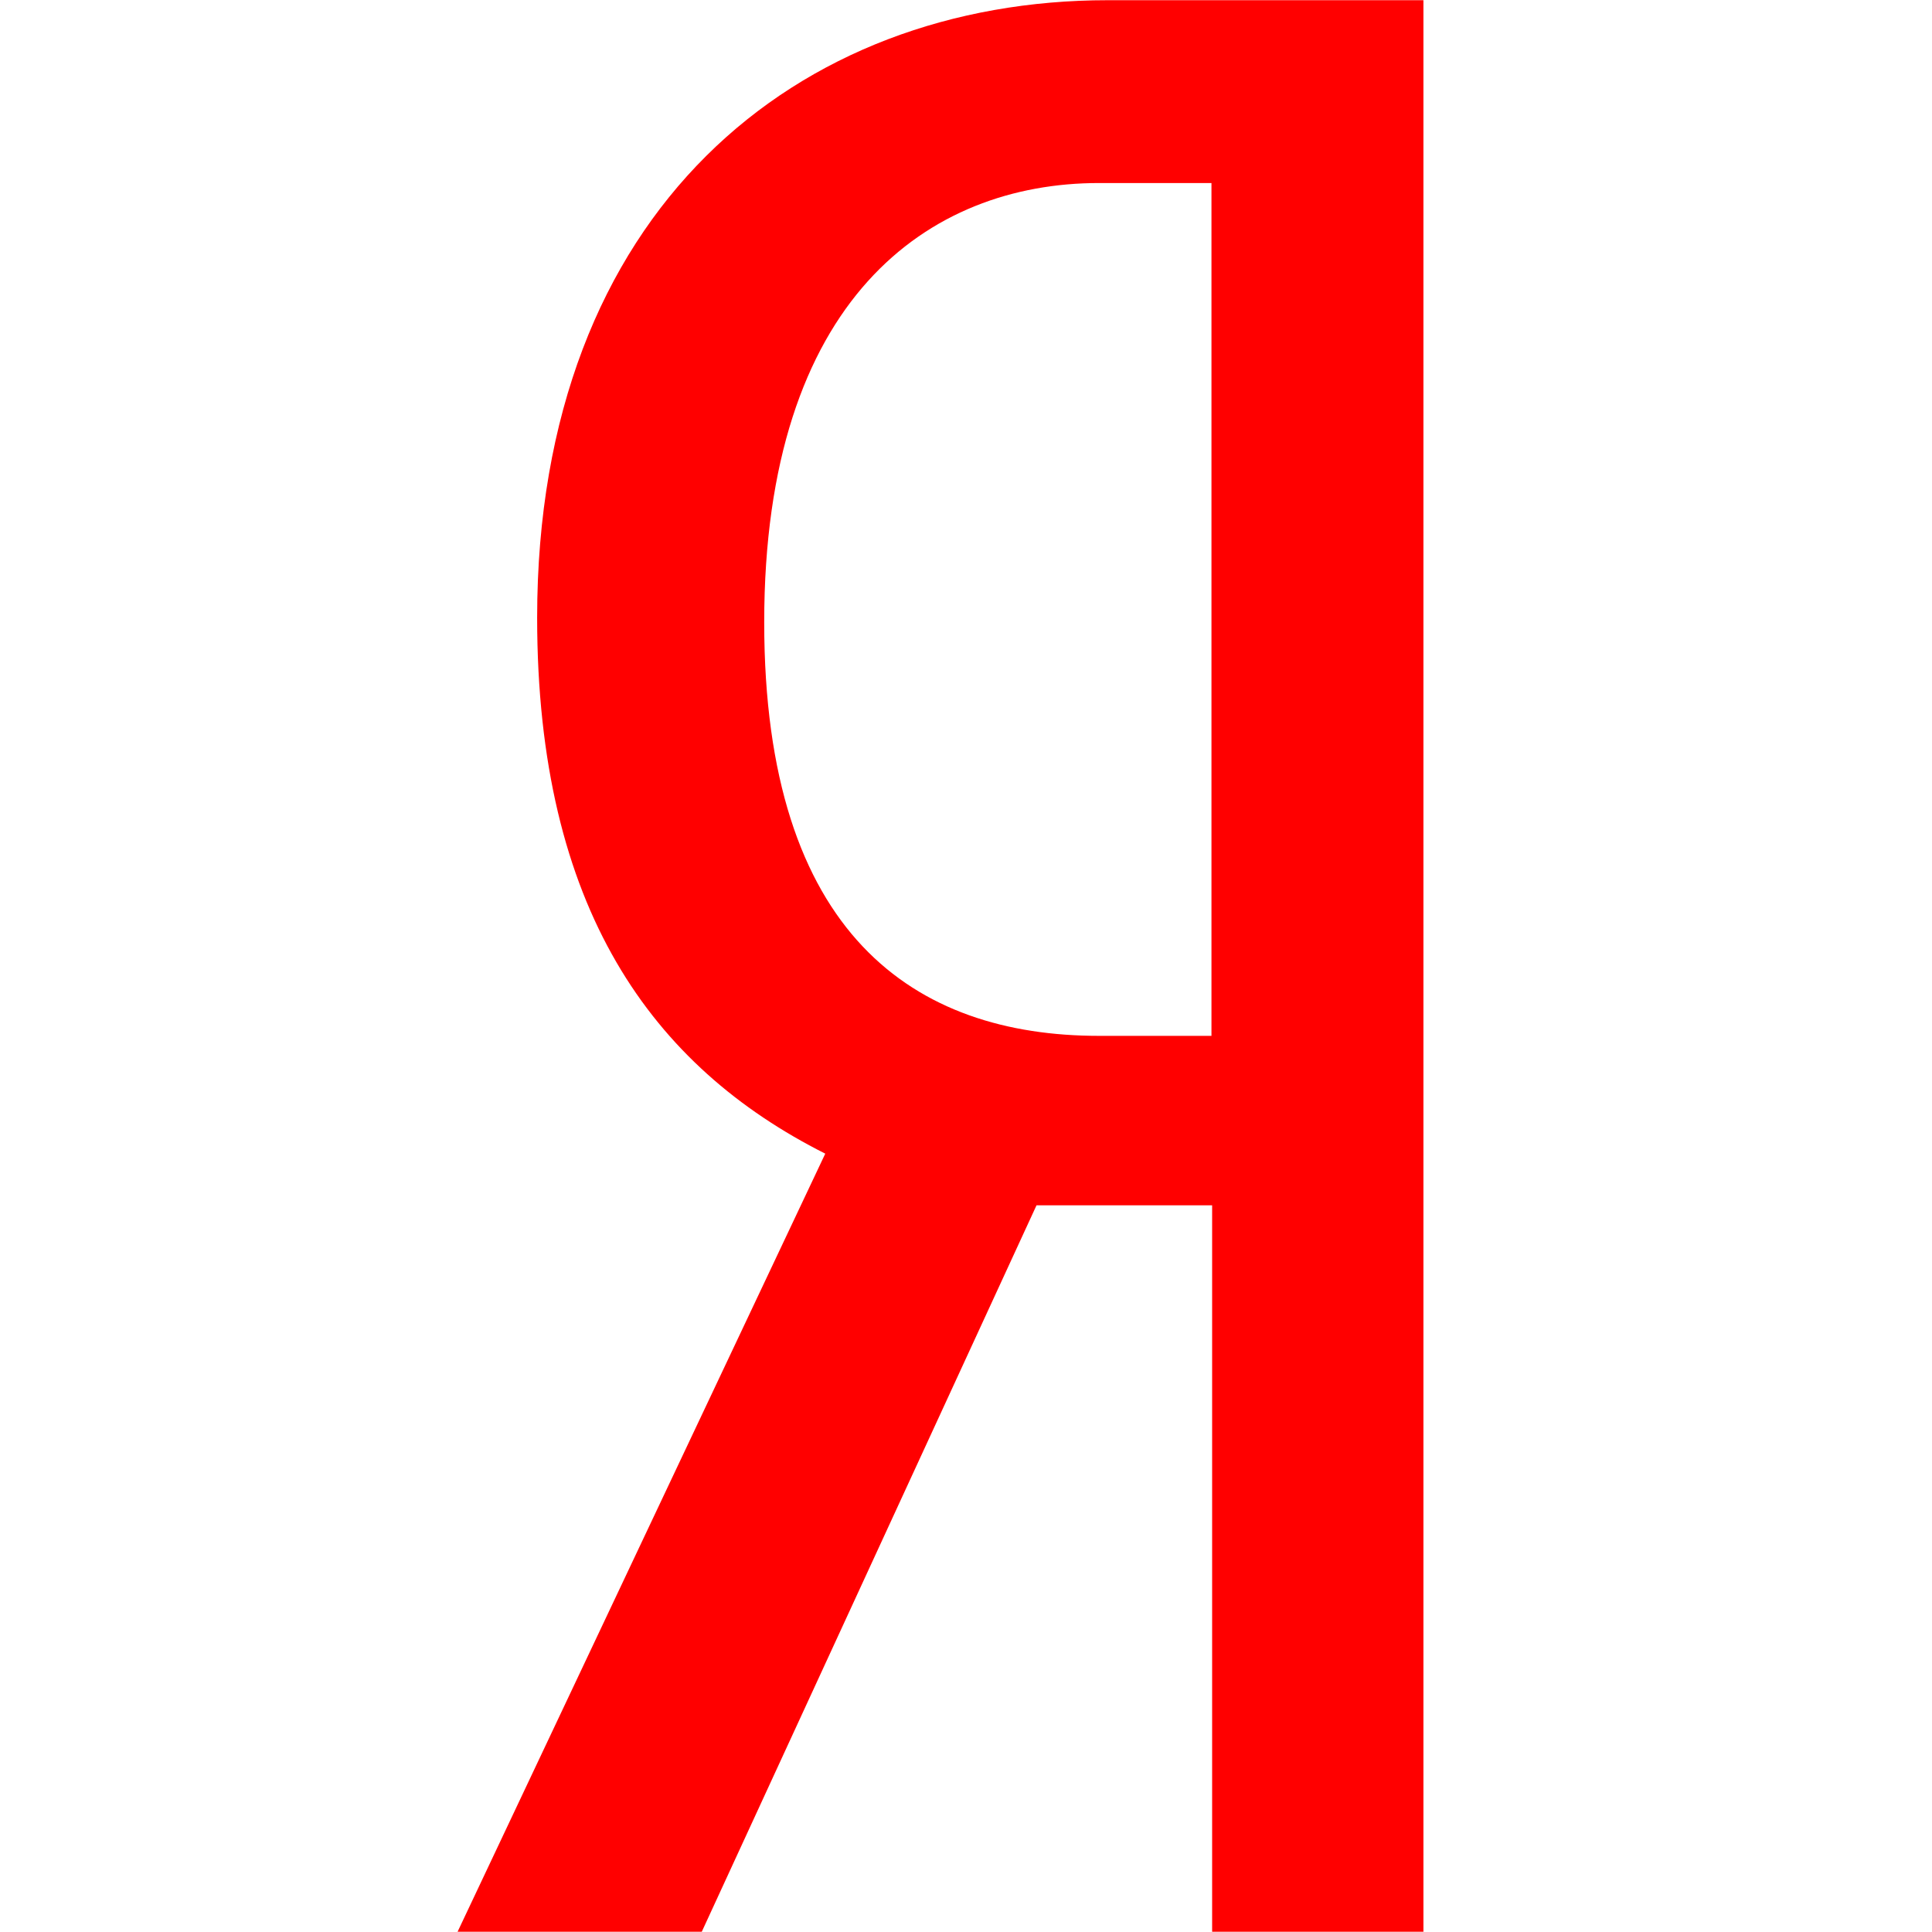 <svg width="38" height="38" viewBox="0 0 38 38" xmlns="http://www.w3.org/2000/svg"><title>yandex</title><path d="M23.841 23.707v14.288h4.156V.004H21.79c-6.098 0-11.225 4.119-11.225 12.145 0 5.726 2.267 8.83 5.667 10.542L9 37.995h4.803l6.584-14.288h3.454zm-.013-3.333h-2.212c-3.616 0-6.585-1.98-6.585-8.134 0-6.367 3.238-8.64 6.585-8.64h2.212v16.774z" fill="#F00" fill-rule="nonzero"/></svg>